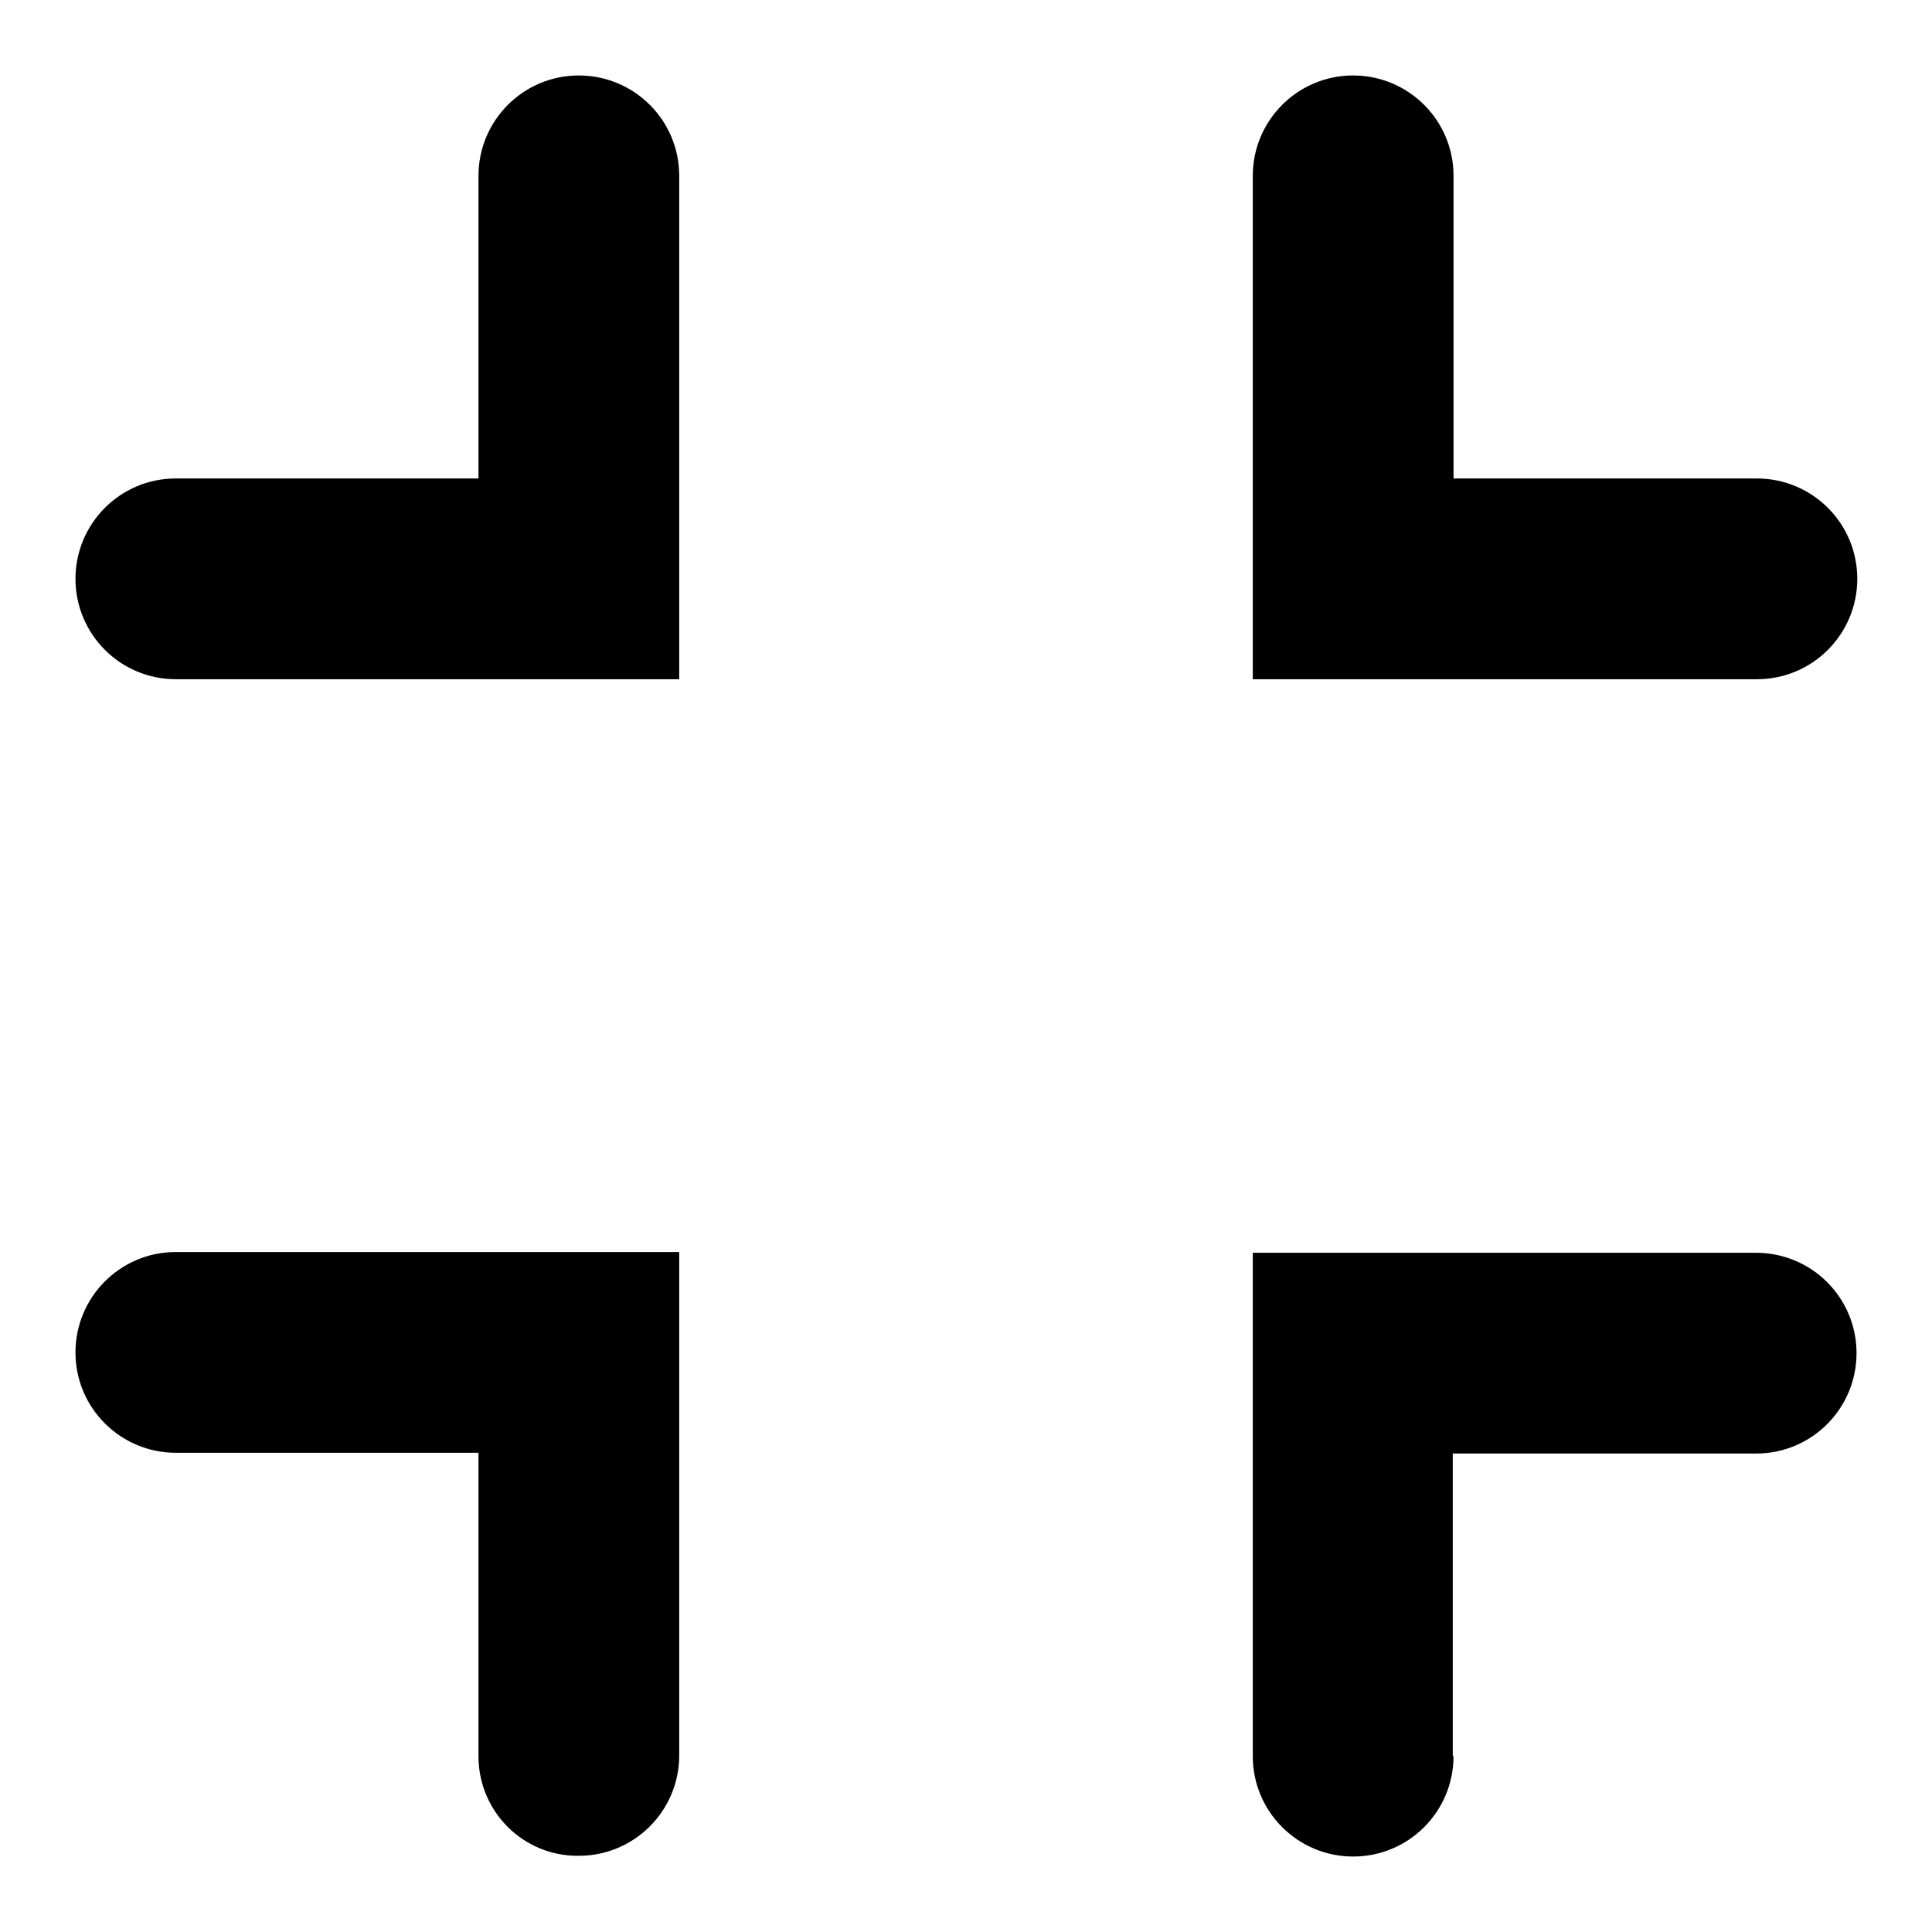 <?xml version="1.0" encoding="utf-8"?>
<!-- Svg Vector Icons : http://www.onlinewebfonts.com/icon -->
<!DOCTYPE svg PUBLIC "-//W3C//DTD SVG 1.1//EN" "http://www.w3.org/Graphics/SVG/1.1/DTD/svg11.dtd">
<svg version="1.1" xmlns="http://www.w3.org/2000/svg" xmlns:xlink="http://www.w3.org/1999/xlink" x="0px" y="0px" viewBox="0 0 256 256" enable-background="new 0 0 256 256" xml:space="preserve">
<g> <path fill="#000000" d="M63.4,63.4V23.3c0-7.3,5.9-13.3,13.3-13.3c7.3,0,13.3,5.9,13.3,13.3V90H23.3C15.9,90,10,84,10,76.7 c0-7.3,5.9-13.3,13.3-13.3c0,0,0,0,0,0H63.4z M63.4,232.7v-40.2H23.3c-7.3,0-13.3-5.9-13.3-13.3c0-7.3,5.9-13.3,13.3-13.3h66.7 v66.7c0,7.3-5.9,13.3-13.3,13.3C69.4,246,63.4,240.1,63.4,232.7z M192.6,63.4h40.2c7.3,0,13.3,5.9,13.3,13.3 c0,7.3-5.9,13.3-13.3,13.3H166V23.3c0-7.3,5.9-13.3,13.3-13.3c7.3,0,13.3,5.9,13.3,13.3c0,0,0,0,0,0V63.4z M192.6,232.7 c0,7.3-5.9,13.3-13.3,13.3c-7.3,0-13.3-5.9-13.3-13.3v-66.7h66.7c7.3,0,13.3,5.9,13.3,13.3c0,7.3-5.9,13.3-13.3,13.3c0,0,0,0,0,0 h-40.2V232.7z"/></g>
</svg>